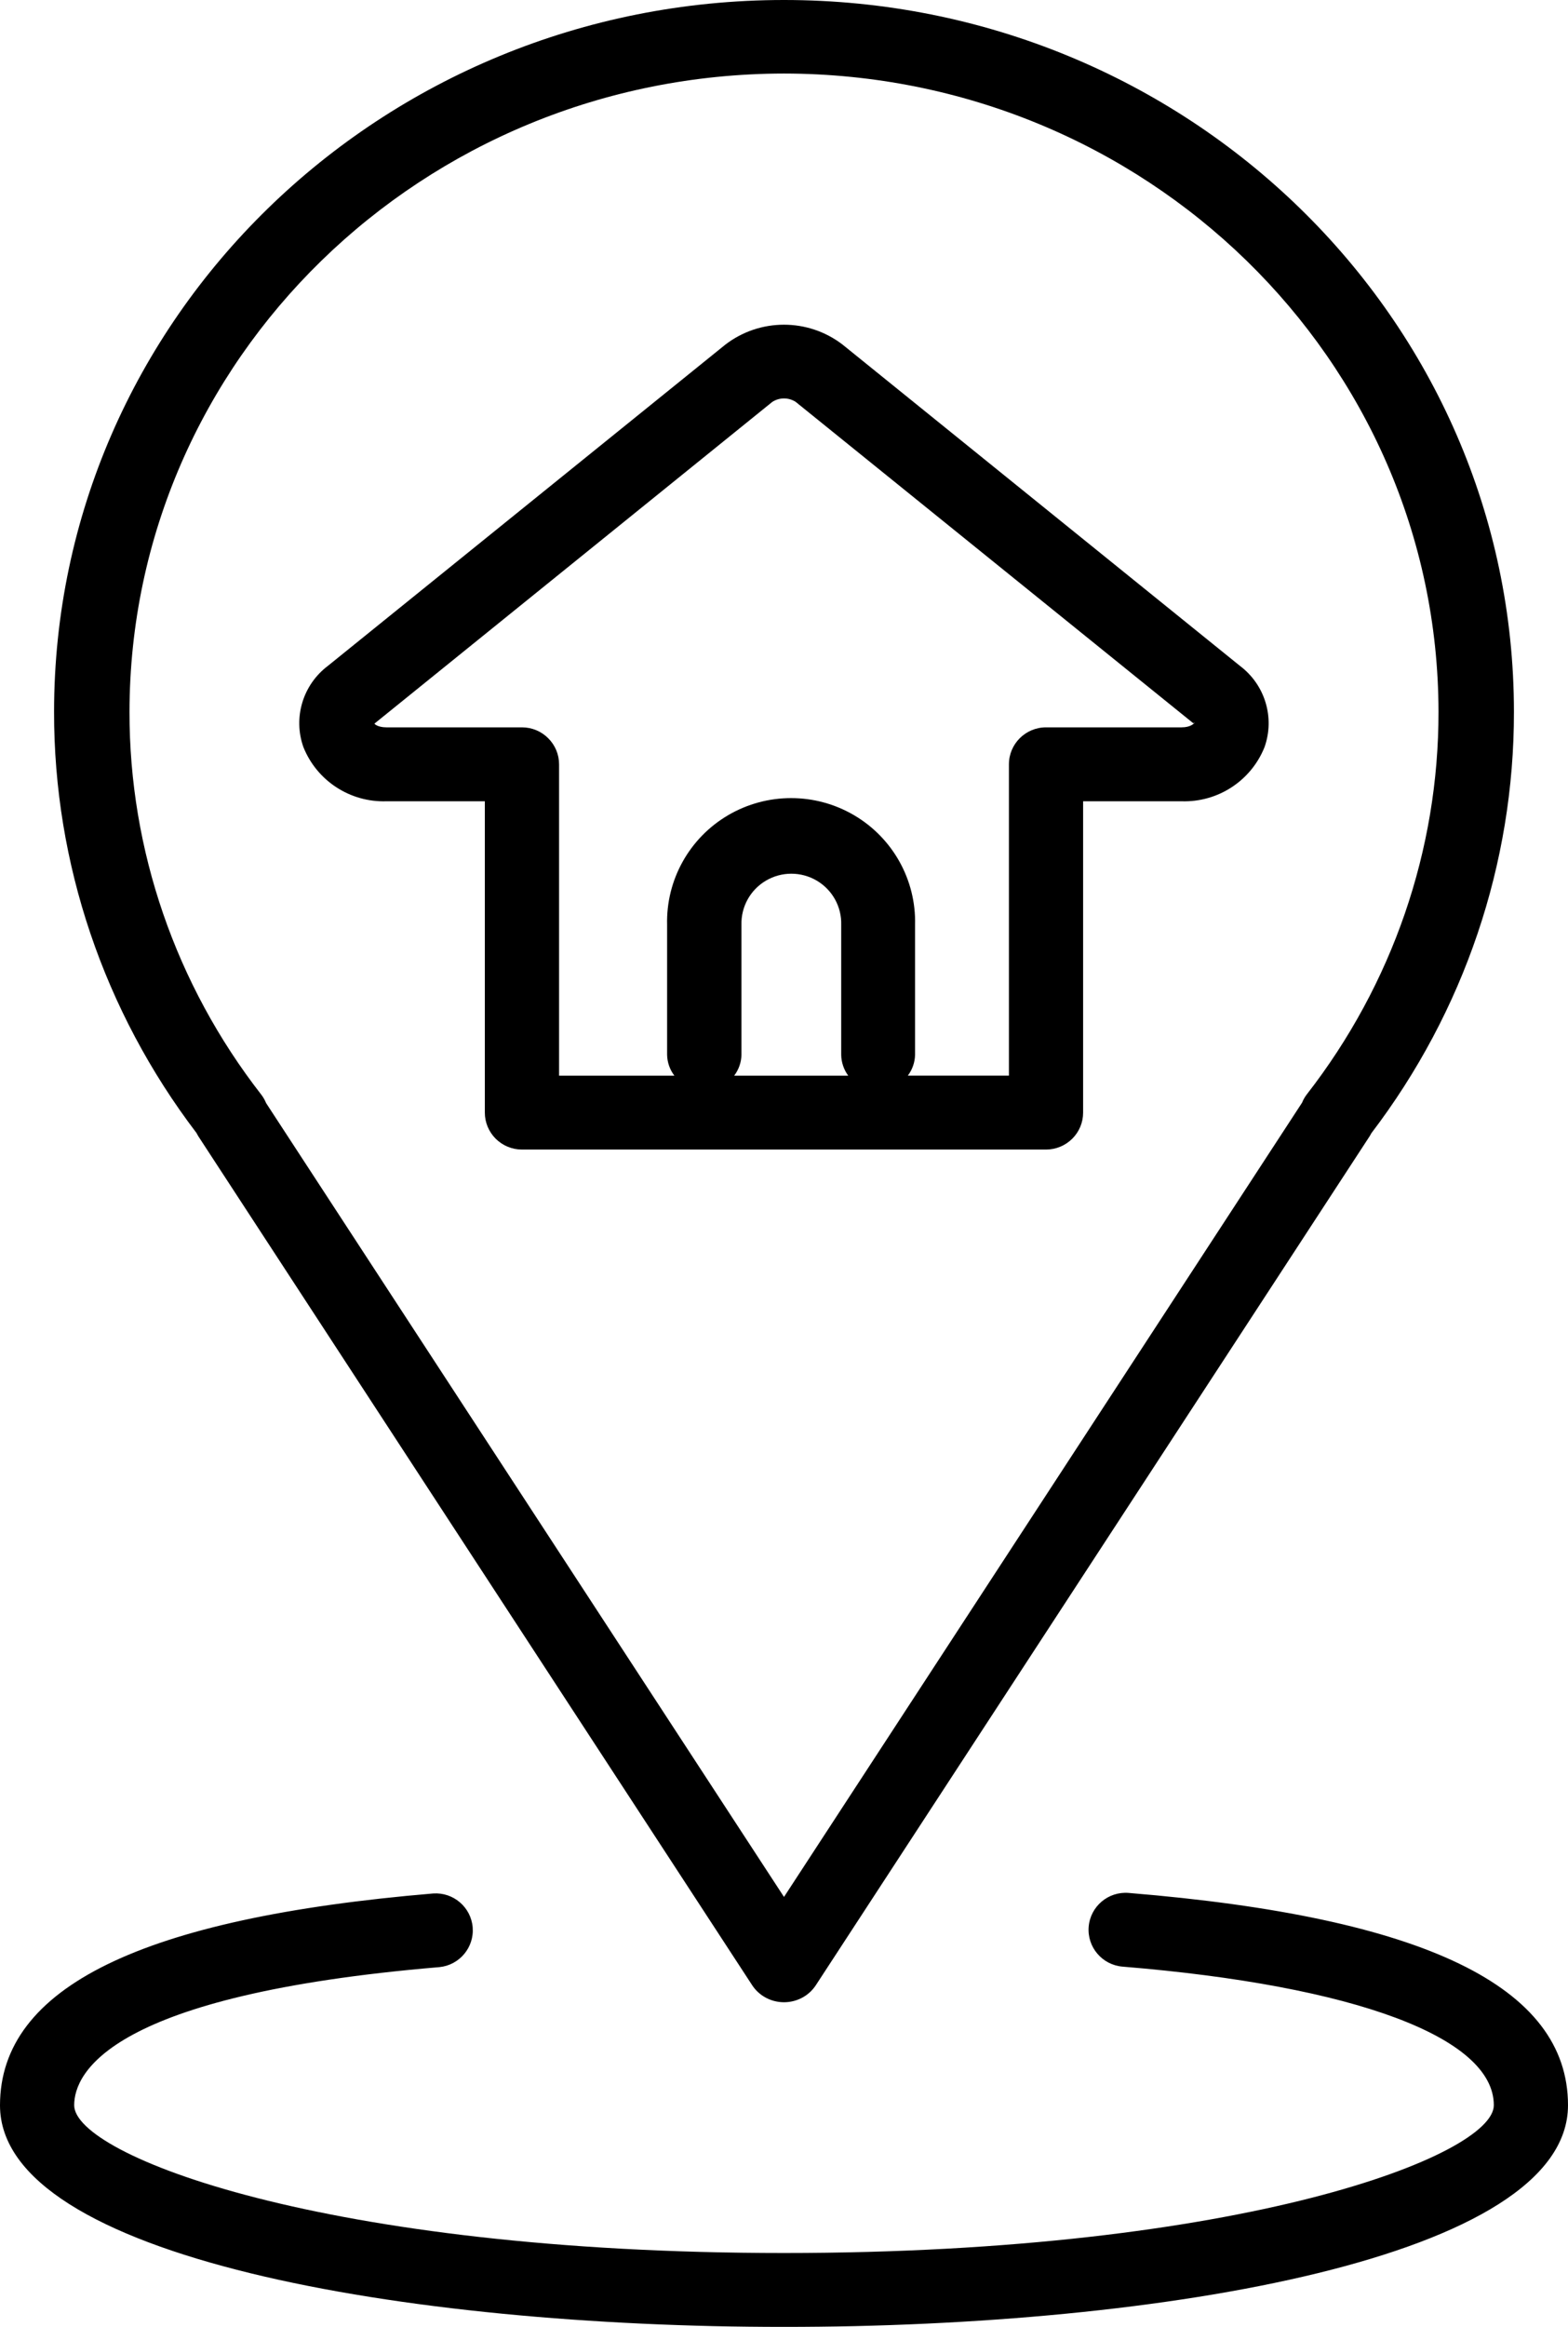 <?xml version="1.0" encoding="UTF-8"?>
<svg width="29px" height="43px" viewBox="0 0 29 43" version="1.1" xmlns="http://www.w3.org/2000/svg" xmlns:xlink="http://www.w3.org/1999/xlink">
    <title>586C0A93-9A48-4B1B-AB6E-99994074C74F</title>
    <defs>
        <filter id="filter-1">
            <feColorMatrix in="SourceGraphic" type="matrix" values="0 0 0 0 0 0 0 0 0 0.204 0 0 0 0 0.4 0 0 0 1 0"></feColorMatrix>
        </filter>
    </defs>
    <g id="Mockup-sito" stroke="none" stroke-width="1" fill="none" fill-rule="evenodd">
        <g id="1223812" transform="translate(-306, -317)" filter="url(#filter-1)">
            <g transform="translate(306, 317)">
                <path d="M3.671,21.002 L13.911,36.685 C14.039,36.881 14.261,37 14.5,37 C14.739,37 14.961,36.881 15.089,36.685 L25.328,21.002 C25.341,20.982 25.352,20.962 25.363,20.941 C27.079,18.69 28.004,15.959 28,13.154 C28,5.889 21.956,0 14.5,0 C7.044,0 1,5.889 1,13.154 C0.996,15.957 1.92,18.687 3.635,20.938 C3.646,20.96 3.658,20.981 3.671,21.002 Z M14.5,1.359 C21.182,1.366 26.597,6.643 26.605,13.154 C26.608,15.707 25.752,18.191 24.168,20.225 C24.133,20.271 24.103,20.322 24.082,20.376 L14.5,35.054 L4.922,20.385 C4.899,20.329 4.869,20.276 4.832,20.228 C3.248,18.194 2.392,15.71 2.395,13.157 C2.401,6.645 7.817,1.366 14.5,1.359 Z" id="Shape" fill="#000000" fill-rule="nonzero"></path>
                <path d="M20.874,34.98 C20.497,34.949 20.166,35.229 20.135,35.605 C20.104,35.981 20.385,36.311 20.762,36.342 C25.062,36.694 27.628,37.651 27.628,38.903 C27.628,39.83 22.994,41.634 14.5,41.634 C6.006,41.634 1.372,39.83 1.372,38.903 C1.372,38.307 2.027,36.864 8.128,36.351 C8.5,36.313 8.773,35.985 8.742,35.614 C8.71,35.242 8.385,34.965 8.012,34.99 C2.621,35.444 0,36.724 0,38.905 C0,41.718 7.516,43 14.5,43 C21.484,43 29,41.718 29,38.903 C29,36.711 26.342,35.428 20.874,34.98 Z M7.147,14.807 L8.967,14.807 L8.967,20.561 C8.967,20.742 9.04,20.915 9.168,21.043 C9.297,21.171 9.471,21.243 9.653,21.243 L19.346,21.243 C19.528,21.243 19.702,21.171 19.831,21.043 C19.96,20.915 20.032,20.742 20.032,20.561 L20.032,14.807 L21.852,14.807 C22.524,14.829 23.138,14.429 23.387,13.807 C23.581,13.262 23.397,12.655 22.934,12.306 L15.582,6.367 C14.944,5.878 14.055,5.878 13.417,6.367 L6.064,12.305 C5.601,12.654 5.418,13.261 5.611,13.805 C5.86,14.428 6.474,14.829 7.147,14.807 Z M15.69,19.878 L13.578,19.878 C13.663,19.767 13.71,19.632 13.713,19.493 L13.713,17.091 C13.704,16.756 13.877,16.443 14.167,16.273 C14.456,16.103 14.815,16.103 15.105,16.273 C15.394,16.443 15.568,16.756 15.558,17.091 L15.558,19.493 C15.56,19.631 15.606,19.766 15.688,19.878 L15.69,19.878 Z M14.282,7.428 C14.414,7.341 14.586,7.341 14.718,7.428 L22.071,13.366 L22.095,13.349 C22.088,13.368 22.022,13.441 21.852,13.441 L19.346,13.441 C18.967,13.441 18.66,13.747 18.66,14.124 L18.66,19.877 L16.79,19.877 C16.874,19.766 16.921,19.631 16.924,19.492 L16.924,17.091 C16.945,16.261 16.513,15.485 15.795,15.064 C15.076,14.643 14.186,14.643 13.467,15.064 C12.749,15.485 12.317,16.261 12.338,17.091 L12.338,19.493 C12.341,19.632 12.388,19.767 12.473,19.878 L10.34,19.878 L10.34,14.124 C10.34,13.943 10.268,13.77 10.139,13.642 C10.011,13.513 9.836,13.441 9.655,13.441 L7.147,13.441 C6.978,13.441 6.911,13.369 6.929,13.369 L14.282,7.428 Z" id="Shape" fill="#000000" fill-rule="nonzero"></path>
            </g>
        </g>
    </g>
</svg>